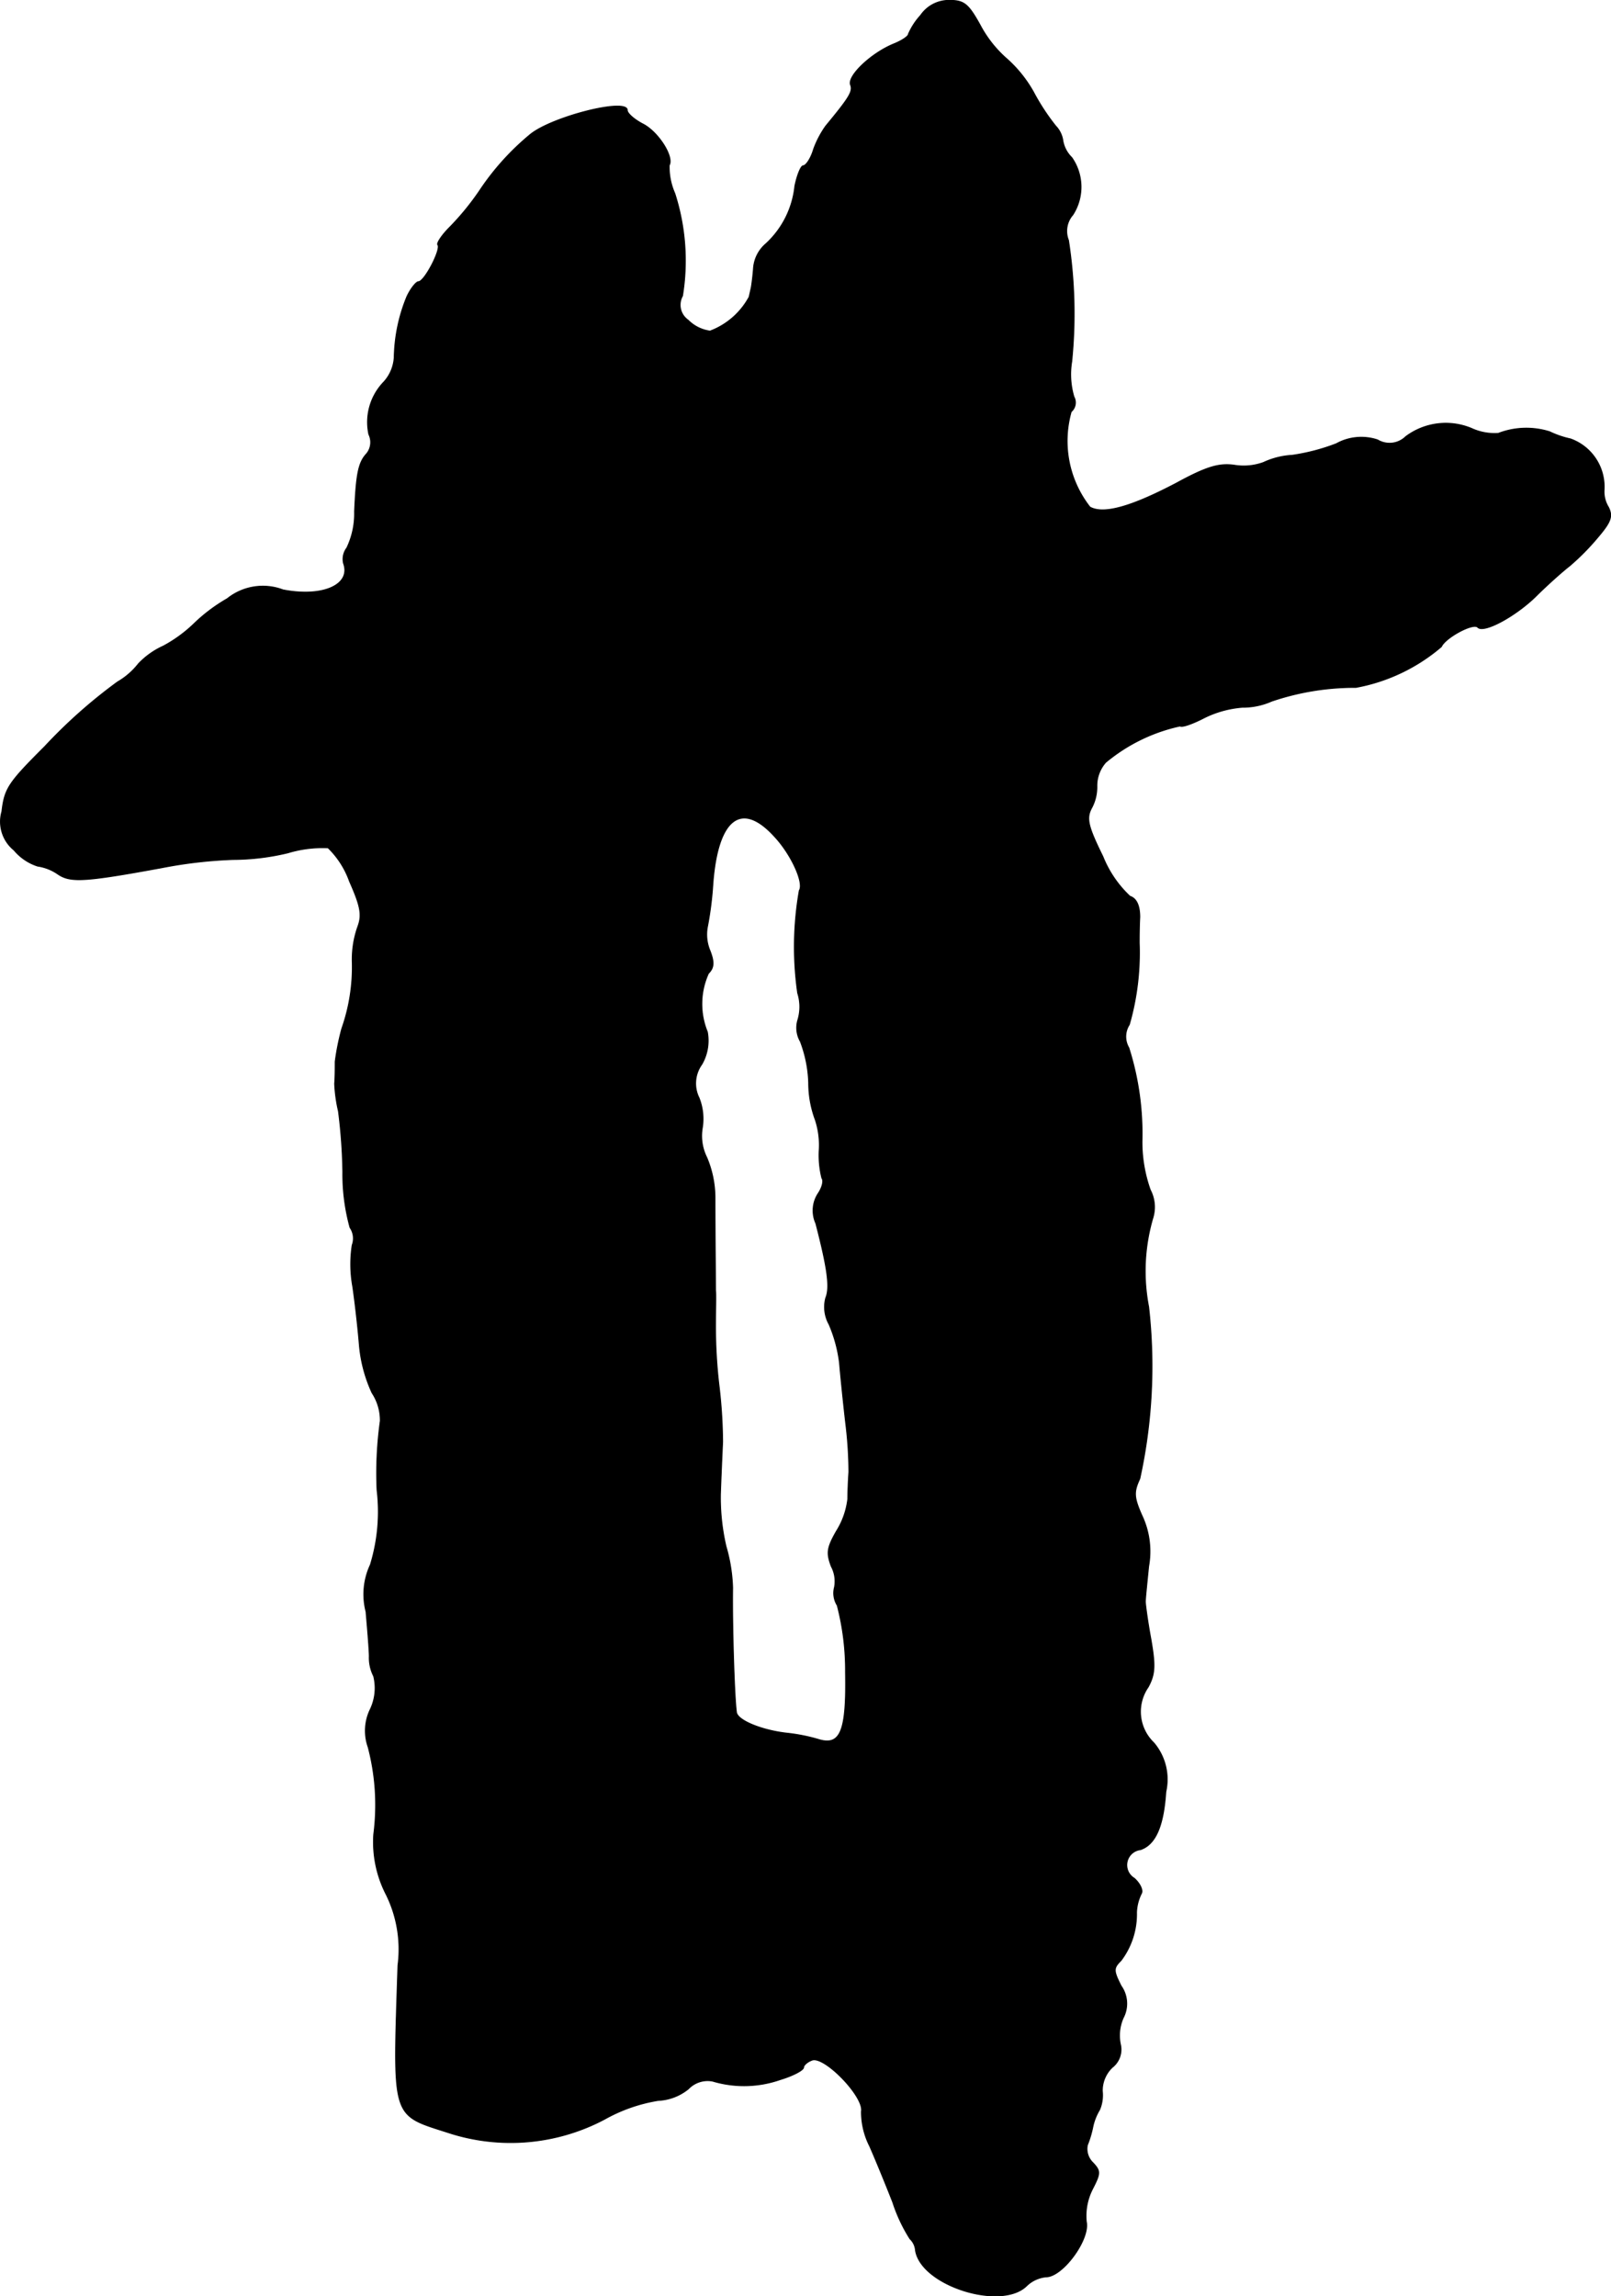 <?xml version="1.0" encoding="UTF-8"?>
<svg xmlns="http://www.w3.org/2000/svg"
     version="1.1"
     width="6.246mm"
     height="8.902mm"
     viewBox="0 0 17.706 25.235">
   <defs>
      <style type="text/css"><![CDATA[
      .a {
        stroke: #000;
        stroke-linecap: round;
        stroke-linejoin: round;
        stroke-width: 0.01px;
      }
    ]]></style>
   </defs>
   <path class="a"
         d="M10.118.169A.744.744,0,0,0,9.984.375c0,.024-.073.073-.164.109C9.572.587,9.312.835,9.348.932c.03.073-.018.145-.273.454a1.074,1.074,0,0,0-.133.254c-.03.103-.085.182-.115.182-.024,0-.067.103-.091.224a.999.999,0,0,1-.321.636.391.391,0,0,0-.133.26c-.006.085-.018.176-.024.212-.006.03-.018.079-.024.109a.814.814,0,0,1-.43.376.419.419,0,0,1-.242-.121A.203.203,0,0,1,7.501,3.252,2.412,2.412,0,0,0,7.416,2.125a.717.717,0,0,1-.061-.309c.055-.091-.121-.369-.291-.454-.091-.048-.17-.115-.17-.151,0-.139-.83.073-1.066.267a2.832,2.832,0,0,0-.557.618,2.895,2.895,0,0,1-.327.4c-.091.091-.145.176-.133.194.042.042-.145.406-.212.406-.024,0-.085.073-.127.164a1.834,1.834,0,0,0-.139.666.439.439,0,0,1-.115.273.635.635,0,0,0-.164.575.198.198,0,0,1-.024.212c-.091.097-.115.224-.133.636a.87.87,0,0,1-.085.4.202.202,0,0,0-.036.17c.085.236-.23.376-.666.291a.625.625,0,0,0-.612.097,1.854,1.854,0,0,0-.376.285,1.524,1.524,0,0,1-.327.236.874.874,0,0,0-.273.194.799.799,0,0,1-.23.2,5.64,5.64,0,0,0-.799.709c-.4.4-.442.46-.472.715a.403.403,0,0,0,.133.424.566.566,0,0,0,.26.176.522.522,0,0,1,.218.085c.139.097.285.091,1.145-.067a5.008,5.008,0,0,1,.787-.091,2.588,2.588,0,0,0,.6-.073,1.314,1.314,0,0,1,.442-.055.966.966,0,0,1,.236.369c.121.273.139.369.091.497a1.076,1.076,0,0,0-.061.394,2.036,2.036,0,0,1-.115.727,2.701,2.701,0,0,0-.073.363c0,.067,0,.176-.006.242a1.634,1.634,0,0,0,.042.303,5.887,5.887,0,0,1,.048.666,2.205,2.205,0,0,0,.079.612.212.212,0,0,1,.024.194,1.382,1.382,0,0,0,.006.454c.03.206.061.497.073.648a1.584,1.584,0,0,0,.139.521.547.547,0,0,1,.091.309,4.166,4.166,0,0,0-.036.757,1.986,1.986,0,0,1-.073.824.767.767,0,0,0-.048.515c.018.206.036.43.036.491a.444.444,0,0,0,.048.218.542.542,0,0,1-.036.363.539.539,0,0,0-.024.418,2.501,2.501,0,0,1,.061.957,1.257,1.257,0,0,0,.139.666,1.359,1.359,0,0,1,.127.775c-.055,1.696-.079,1.635.545,1.835a2.204,2.204,0,0,0,1.726-.145,1.789,1.789,0,0,1,.588-.206.568.568,0,0,0,.333-.127.291.291,0,0,1,.267-.085,1.206,1.206,0,0,0,.745-.018c.139-.042.254-.103.254-.133,0-.024.042-.061.091-.079.133-.055.575.4.545.563a.829.829,0,0,0,.091.382c.061.139.176.418.254.618a1.762,1.762,0,0,0,.188.4.195.195,0,0,1,.061.127c.061.388.945.666,1.223.388a.356.356,0,0,1,.212-.097c.182,0,.485-.412.442-.606a.648.648,0,0,1,.067-.357c.091-.176.091-.2.006-.291a.21.21,0,0,1-.061-.194,1.156,1.156,0,0,0,.061-.206.601.601,0,0,1,.073-.182.411.411,0,0,0,.03-.206.352.352,0,0,1,.109-.26.248.248,0,0,0,.091-.248.477.477,0,0,1,.03-.297.336.336,0,0,0-.024-.351c-.085-.17-.085-.194,0-.279a.845.845,0,0,0,.17-.527.504.504,0,0,1,.055-.212c.018-.036-.018-.109-.079-.164a.17.17,0,0,1,.067-.315c.164-.055.254-.254.279-.636a.621.621,0,0,0-.133-.539.473.473,0,0,1-.061-.612c.079-.145.079-.242.03-.527-.036-.194-.061-.382-.061-.412,0-.036.018-.206.036-.388a.926.926,0,0,0-.073-.557c-.091-.206-.091-.26-.024-.406a5.778,5.778,0,0,0,.097-1.89,2.066,2.066,0,0,1,.048-.981.406.406,0,0,0-.03-.303,1.571,1.571,0,0,1-.091-.533,3.119,3.119,0,0,0-.145-1.03.241.241,0,0,1,.006-.254,2.871,2.871,0,0,0,.109-.896c0-.048,0-.176.006-.285,0-.127-.036-.206-.109-.23a1.219,1.219,0,0,1-.297-.436c-.164-.333-.182-.418-.127-.527a.484.484,0,0,0,.061-.248.389.389,0,0,1,.097-.26,1.907,1.907,0,0,1,.818-.4c.018.018.139-.024.267-.091a1.148,1.148,0,0,1,.418-.115.779.779,0,0,0,.321-.067,2.838,2.838,0,0,1,.927-.151,1.999,1.999,0,0,0,.939-.448c.042-.097.351-.267.4-.212.067.067.412-.121.636-.339.121-.121.291-.273.376-.339a2.653,2.653,0,0,0,.315-.321c.139-.164.157-.224.109-.321a.326.326,0,0,1-.048-.194.559.559,0,0,0-.369-.557,1.033,1.033,0,0,1-.23-.079.857.857,0,0,0-.563.018.606.606,0,0,1-.297-.055.733.733,0,0,0-.721.091.254.254,0,0,1-.309.036.566.566,0,0,0-.454.042,2.219,2.219,0,0,1-.485.127.855.855,0,0,0-.315.079.633.633,0,0,1-.321.03c-.17-.024-.309.018-.642.2-.485.254-.793.345-.945.26a1.178,1.178,0,0,1-.206-1.048.132.132,0,0,0,.03-.164.865.865,0,0,1-.024-.388,5.252,5.252,0,0,0-.036-1.333.27.27,0,0,1,.048-.279.565.565,0,0,0-.012-.63.336.336,0,0,1-.097-.182.293.293,0,0,0-.079-.164,2.399,2.399,0,0,1-.242-.369,1.407,1.407,0,0,0-.303-.376,1.3,1.3,0,0,1-.285-.363c-.127-.23-.176-.273-.333-.273A.378.378,0,0,0,10.118.169ZM8.512,9.193c.182.194.327.509.273.594a3.588,3.588,0,0,0-.018,1.127.498.498,0,0,1,0,.303.301.301,0,0,0,.03.23,1.392,1.392,0,0,1,.091.454,1.155,1.155,0,0,0,.073.406.887.887,0,0,1,.042.345,1.038,1.038,0,0,0,.03.297c.024.03,0,.109-.042.17a.343.343,0,0,0-.024.327c.127.491.157.703.109.818a.39.39,0,0,0,.036.291,1.536,1.536,0,0,1,.115.424c.012.145.042.436.067.654a4.504,4.504,0,0,1,.036.545c-.006.085-.012.218-.012.297a.851.851,0,0,1-.127.357c-.103.182-.109.236-.055.382a.348.348,0,0,1,.036.23.254.254,0,0,0,.03.2,2.831,2.831,0,0,1,.091.733c.012.654-.055.818-.303.739a1.974,1.974,0,0,0-.339-.067c-.273-.03-.545-.139-.557-.23-.024-.176-.048-.981-.042-1.369a1.814,1.814,0,0,0-.073-.454,2.364,2.364,0,0,1-.061-.575c.006-.182.018-.442.024-.575a5.458,5.458,0,0,0-.042-.636,5.547,5.547,0,0,1-.036-.666c0-.151.006-.315,0-.363,0-.115-.006-.666-.006-1.024a1.135,1.135,0,0,0-.091-.436.531.531,0,0,1-.048-.327.623.623,0,0,0-.036-.327.357.357,0,0,1,.03-.369.52.52,0,0,0,.061-.357.81.81,0,0,1,.012-.642c.061-.061.067-.121.018-.248a.457.457,0,0,1-.03-.26,3.694,3.694,0,0,0,.061-.479C7.889,8.994,8.149,8.794,8.512,9.193Z"/>
</svg>
